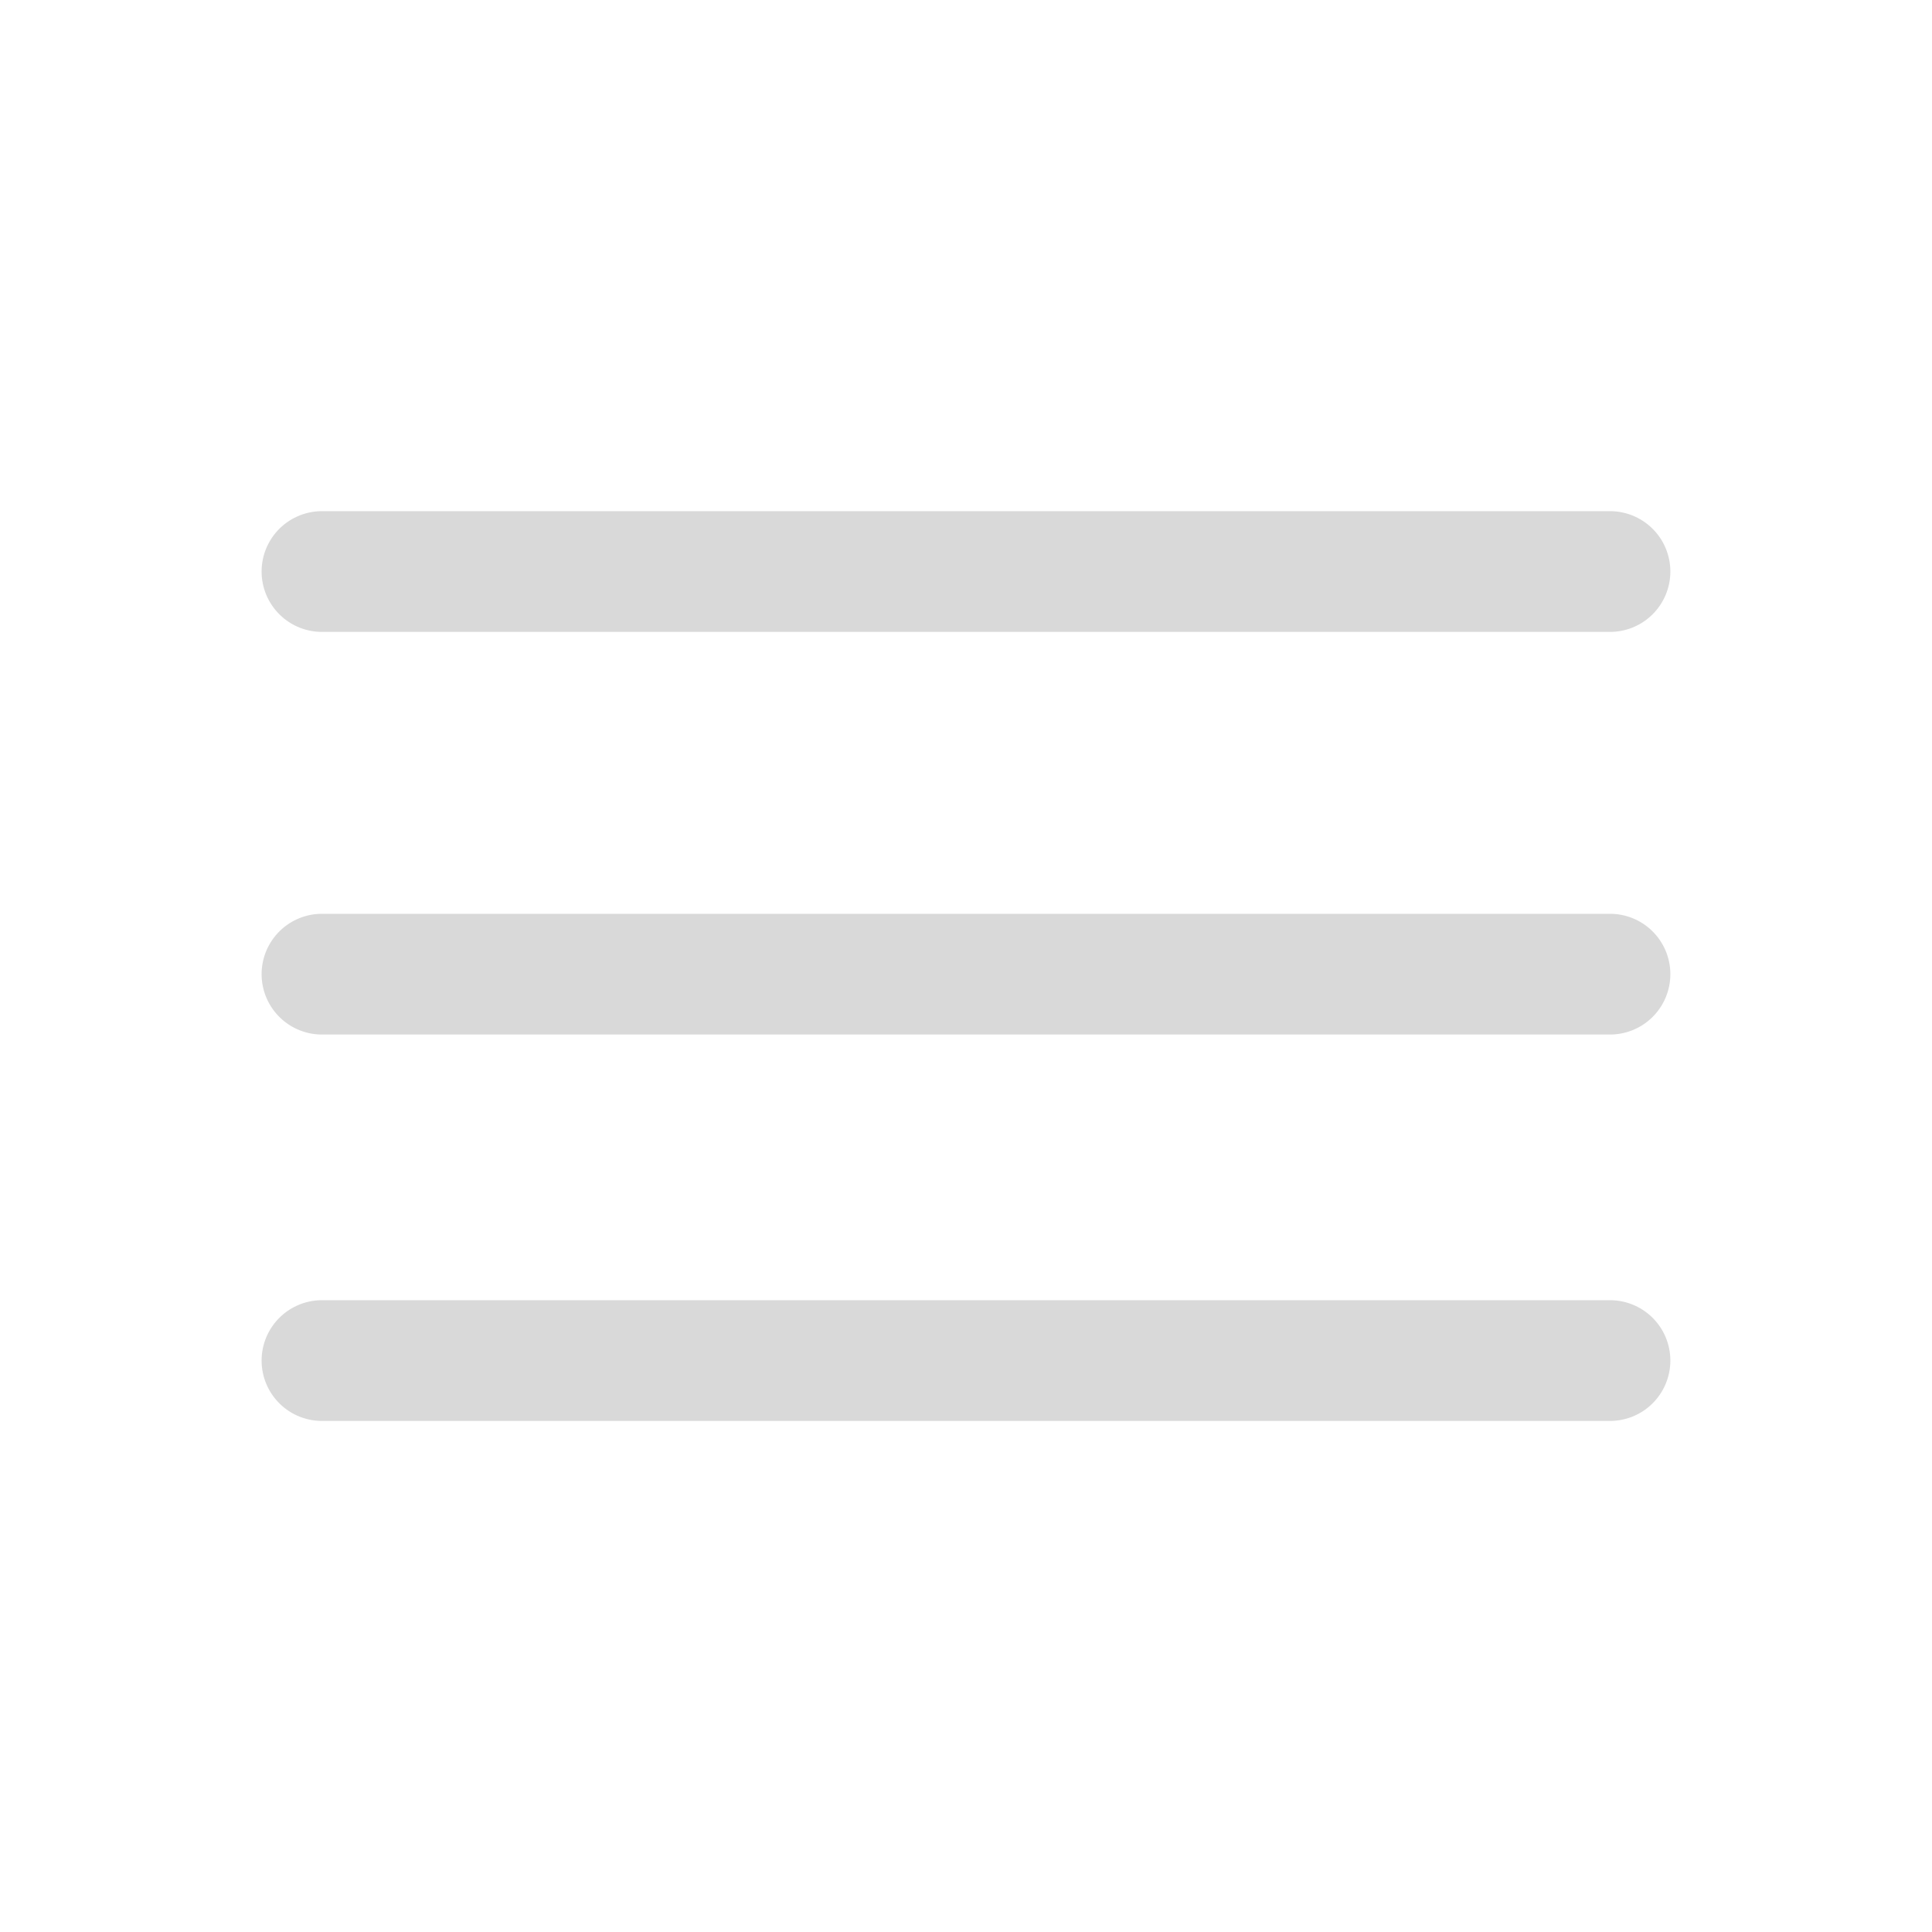 <svg width="40" height="40" viewBox="0 0 40 40" fill="none" xmlns="http://www.w3.org/2000/svg">
<g id="Interface, Essential/Align, Justify">
<g id="Group">
<g id="Group_2">
<path id="Path" d="M6.666 11.833H33.333" stroke="#D9D9D9" stroke-width="2.5" stroke-linecap="round" stroke-linejoin="round"/>
<path id="Path_2" d="M6.666 20.169H33.333" stroke="#D9D9D9" stroke-width="2.5" stroke-linecap="round" stroke-linejoin="round"/>
<path id="Path_3" d="M6.666 28.169H33.333" stroke="#D9D9D9" stroke-width="2.5" stroke-linecap="round" stroke-linejoin="round"/>
</g>
</g>
</g>
</svg>
